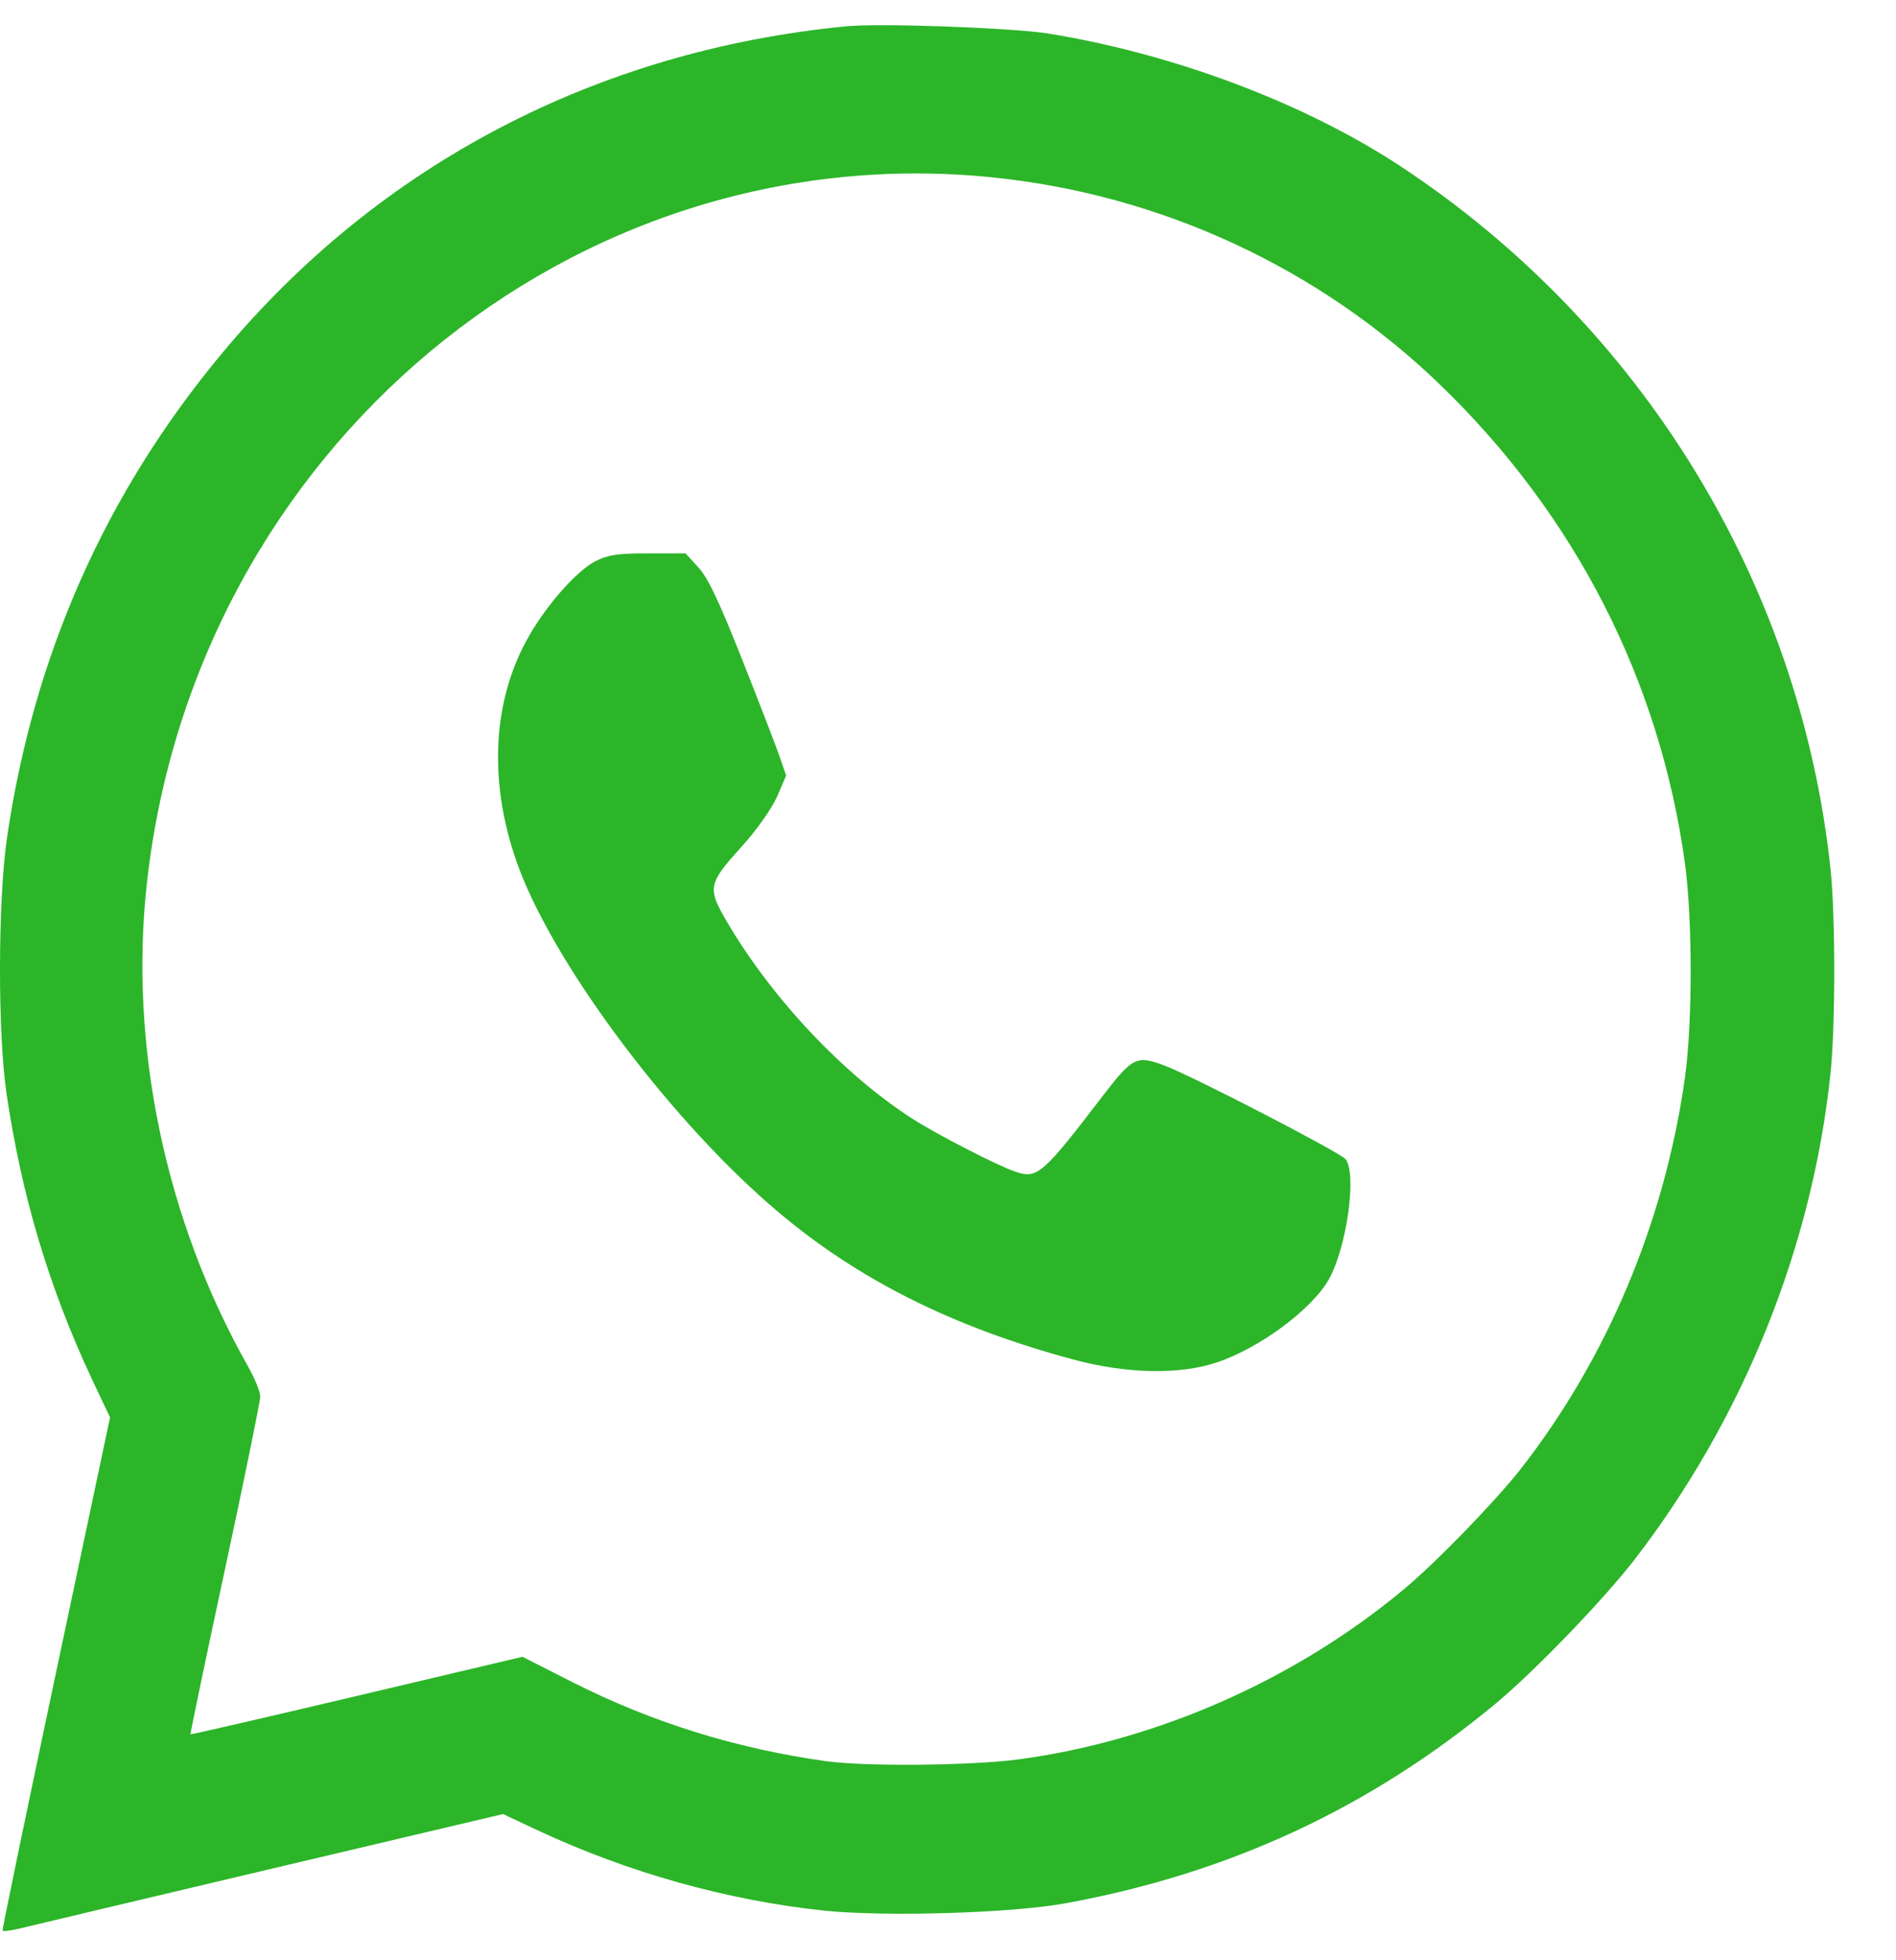 <svg width="30" height="31" viewBox="0 0 30 31" fill="none" xmlns="http://www.w3.org/2000/svg">
<path d="M13.388 0.416C9.443 0.799 5.993 2.603 3.509 5.592C1.667 7.803 0.53 10.367 0.109 13.261C-0.033 14.246 -0.038 16.35 0.104 17.299C0.343 18.915 0.775 20.359 1.451 21.803L1.741 22.416L0.883 26.466C0.411 28.694 0.03 30.527 0.041 30.533C0.053 30.545 0.161 30.533 0.286 30.504C0.411 30.474 2.19 30.05 4.236 29.567L7.96 28.688L8.5 28.942C9.938 29.614 11.495 30.05 13.036 30.215C13.991 30.315 16.026 30.256 16.873 30.097C19.465 29.62 21.682 28.588 23.677 26.932C24.297 26.413 25.36 25.311 25.86 24.668C27.582 22.434 28.674 19.728 28.963 16.981C29.043 16.221 29.043 14.482 28.963 13.733C28.48 9.223 25.974 5.138 22.148 2.621C20.619 1.619 18.555 0.847 16.572 0.528C15.992 0.44 13.934 0.363 13.388 0.416ZM15.696 2.804C18.368 3.075 20.875 4.236 22.796 6.093C24.928 8.156 26.263 10.762 26.661 13.656C26.781 14.552 26.781 16.168 26.661 17.04C26.337 19.333 25.422 21.502 24.035 23.265C23.614 23.79 22.699 24.733 22.199 25.145C20.488 26.566 18.311 27.527 16.128 27.822C15.383 27.922 13.712 27.94 13.064 27.851C11.643 27.651 10.336 27.244 9.079 26.613L8.267 26.201L5.646 26.82C4.202 27.162 3.02 27.433 3.014 27.427C3.009 27.415 3.253 26.242 3.56 24.815C3.867 23.389 4.117 22.163 4.117 22.092C4.123 22.021 4.032 21.797 3.918 21.597C2.616 19.292 2.036 16.527 2.326 13.951C3.094 7.101 9.057 2.132 15.696 2.804Z" fill="#2CB529"/>
<path d="M9.421 8.875C9.125 9.029 8.659 9.553 8.369 10.06C7.772 11.098 7.721 12.436 8.221 13.756C8.829 15.348 10.665 17.777 12.308 19.162C13.576 20.235 15.082 20.989 16.97 21.496C17.805 21.726 18.658 21.744 19.243 21.549C19.925 21.325 20.761 20.706 21.028 20.229C21.312 19.716 21.472 18.561 21.29 18.331C21.204 18.225 18.857 17.01 18.425 16.851C17.987 16.686 17.924 16.715 17.464 17.311C16.503 18.567 16.413 18.649 16.071 18.531C15.799 18.443 14.804 17.93 14.44 17.694C13.337 16.987 12.189 15.761 11.484 14.546C11.194 14.045 11.211 13.969 11.717 13.409C11.979 13.12 12.206 12.795 12.297 12.595L12.439 12.265L12.325 11.935C12.263 11.758 11.996 11.068 11.734 10.408C11.376 9.506 11.206 9.146 11.052 8.975L10.847 8.751H10.256C9.767 8.751 9.62 8.775 9.421 8.875Z" fill="#2CB529"/>
</svg>
